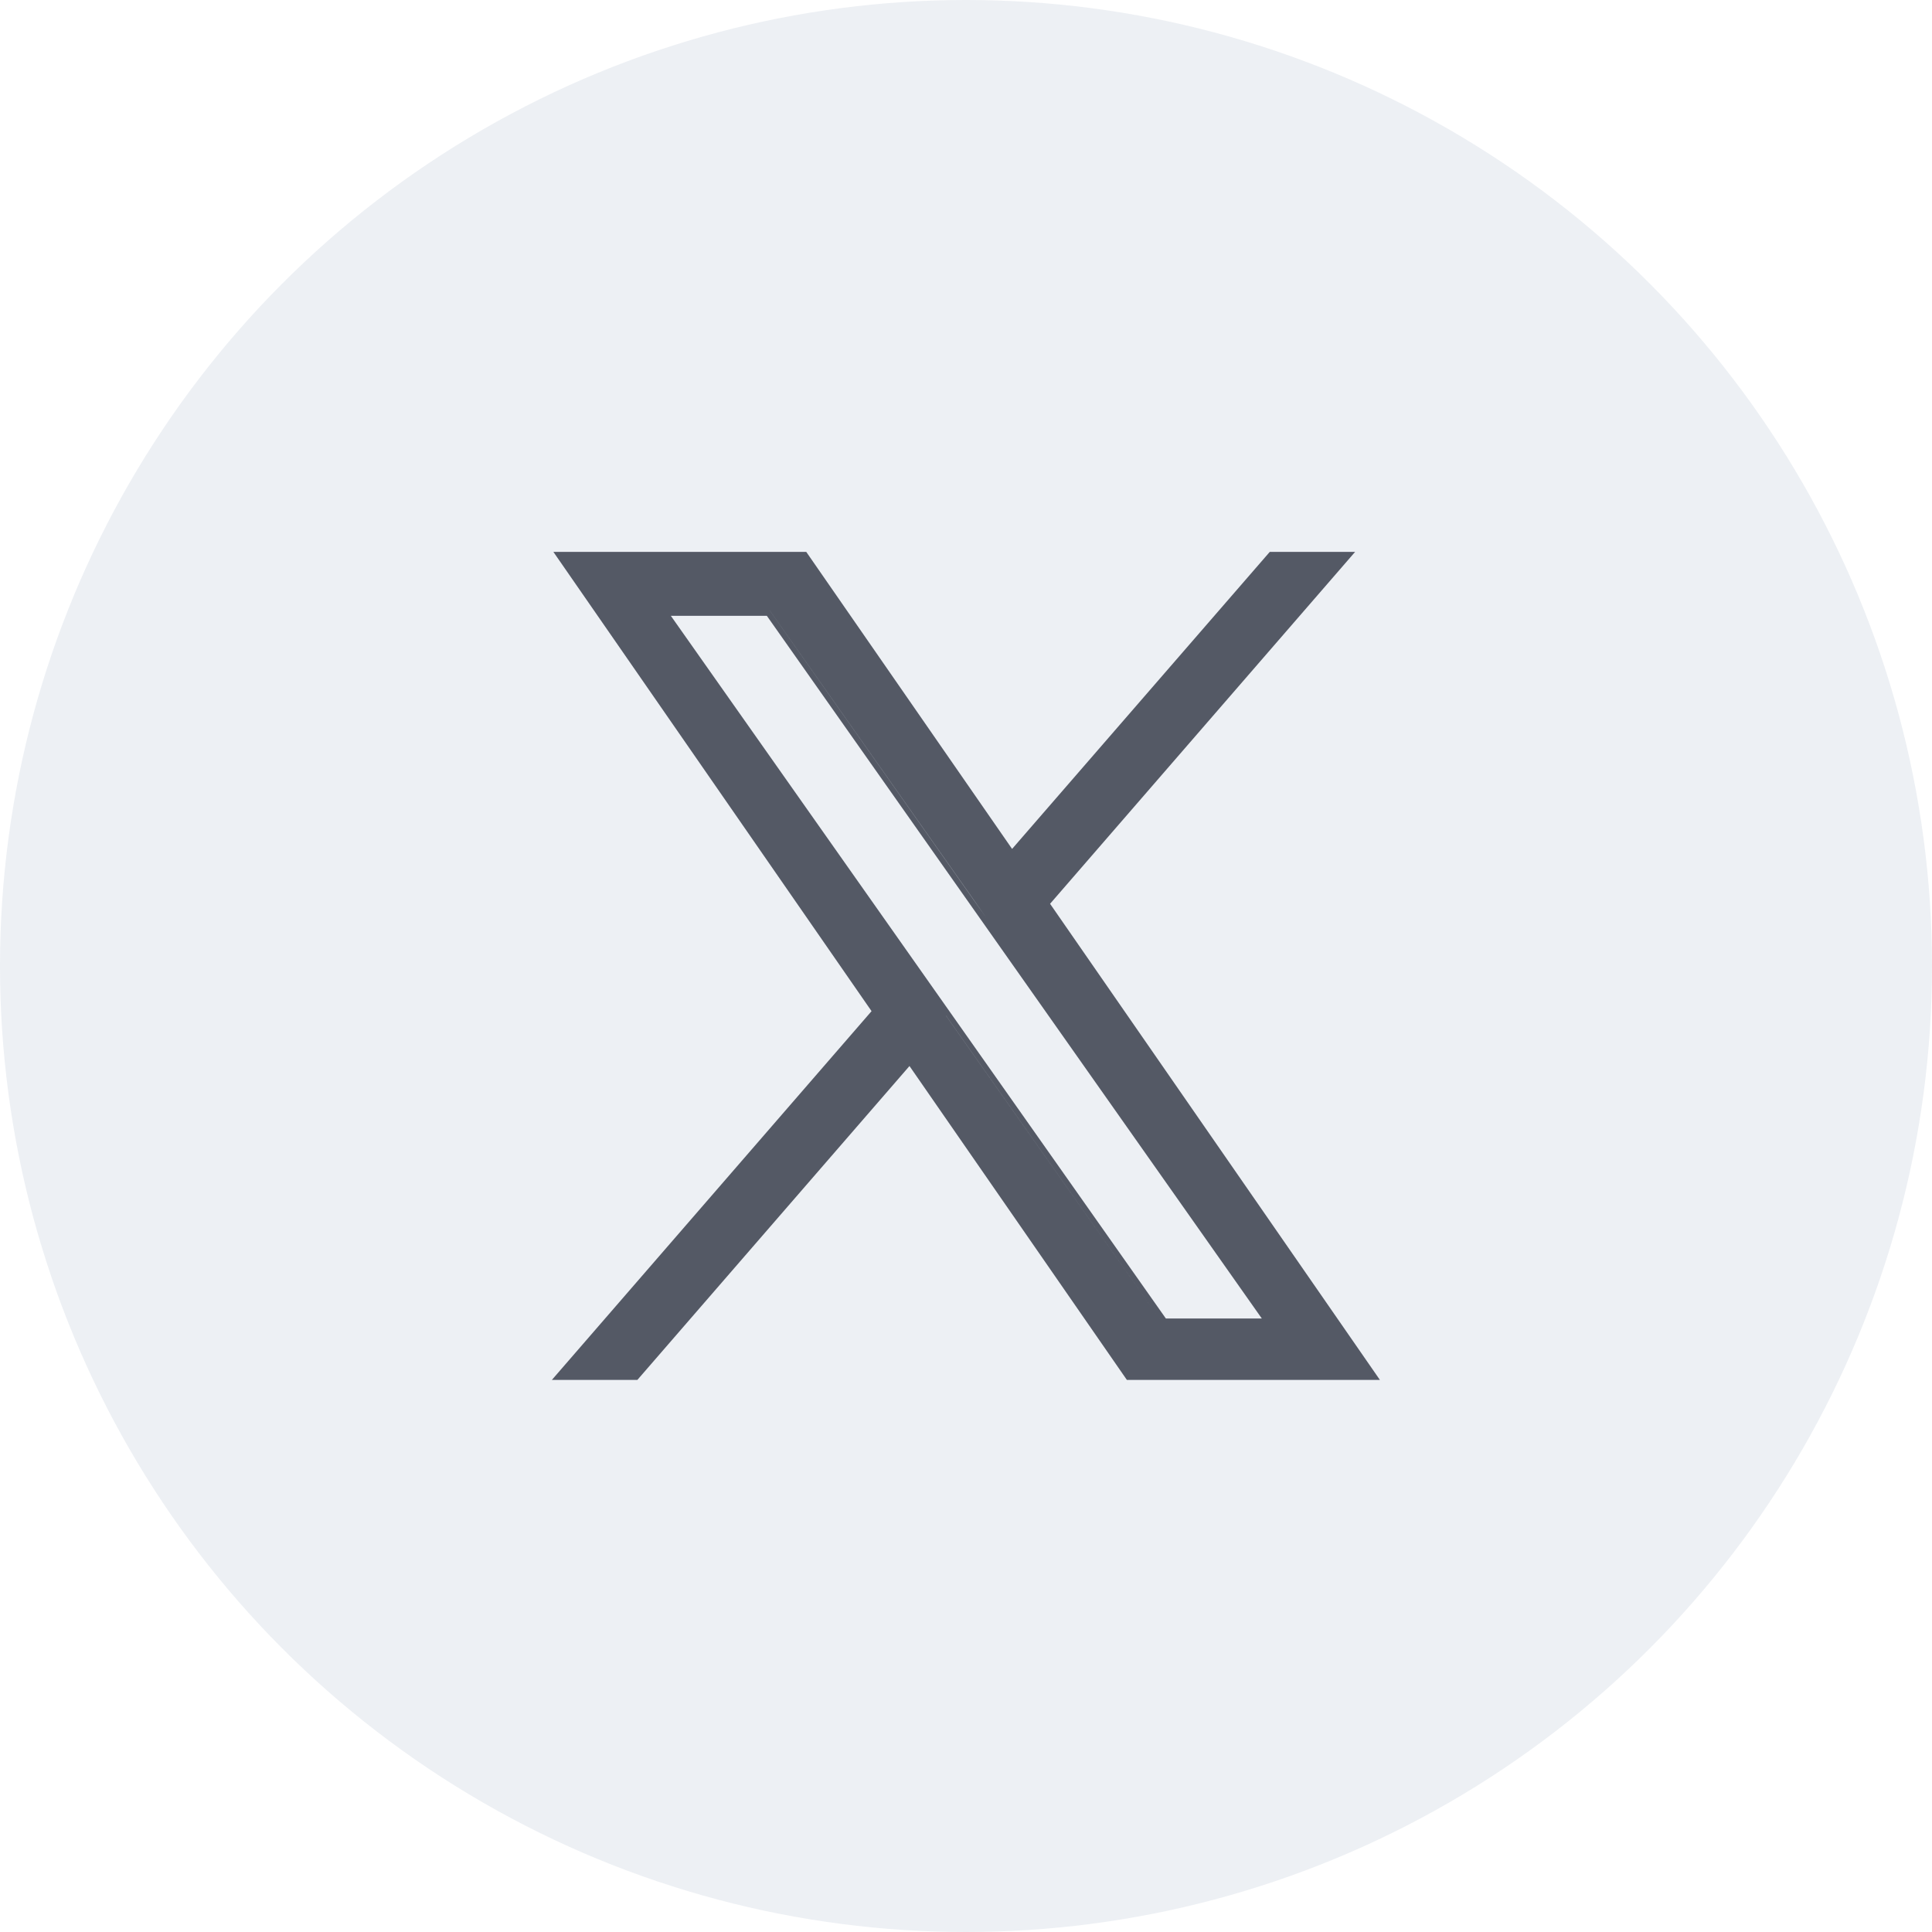 <?xml version="1.0" encoding="utf-8"?>
<svg xmlns="http://www.w3.org/2000/svg" width="35" height="35" viewBox="0 0 35 35">
  <g id="Group_19542" data-name="Group 19542" transform="translate(-1128 -5305)">
    <circle id="Ellipse_3" data-name="Ellipse 3" cx="17.5" cy="17.5" r="17.5" transform="translate(1128 5305)" fill="#e1e6ed" opacity="0.6"/>
    <path id="Path_29758" data-name="Path 29758" d="M10736.416,18681l-3.938-5.686-4.929,5.686H10726l5.791-6.68-5.764-8.32h4.581l3.729,5.381,4.668-5.381h1.546l-5.526,6.375L10741,18681Zm.05-.1h0l-3.979-5.75-4.982,5.75h0l4.982-5.75ZM10739.053,18679.984Zm-5.914-5.582,3.934,5.582-3.934-5.584Zm3.984,5.486h1.738l-8.967-12.73h-1.739Zm-5.207-5.559-5.7-8.23Zm-1.972-7.27,3.925,5.57-.215-.309-3.71-5.262h0Zm4.961,5.309,5.435-6.27Z" transform="translate(-9588.002 -13351.002)" fill="#545965"/>
  </g>
</svg>
